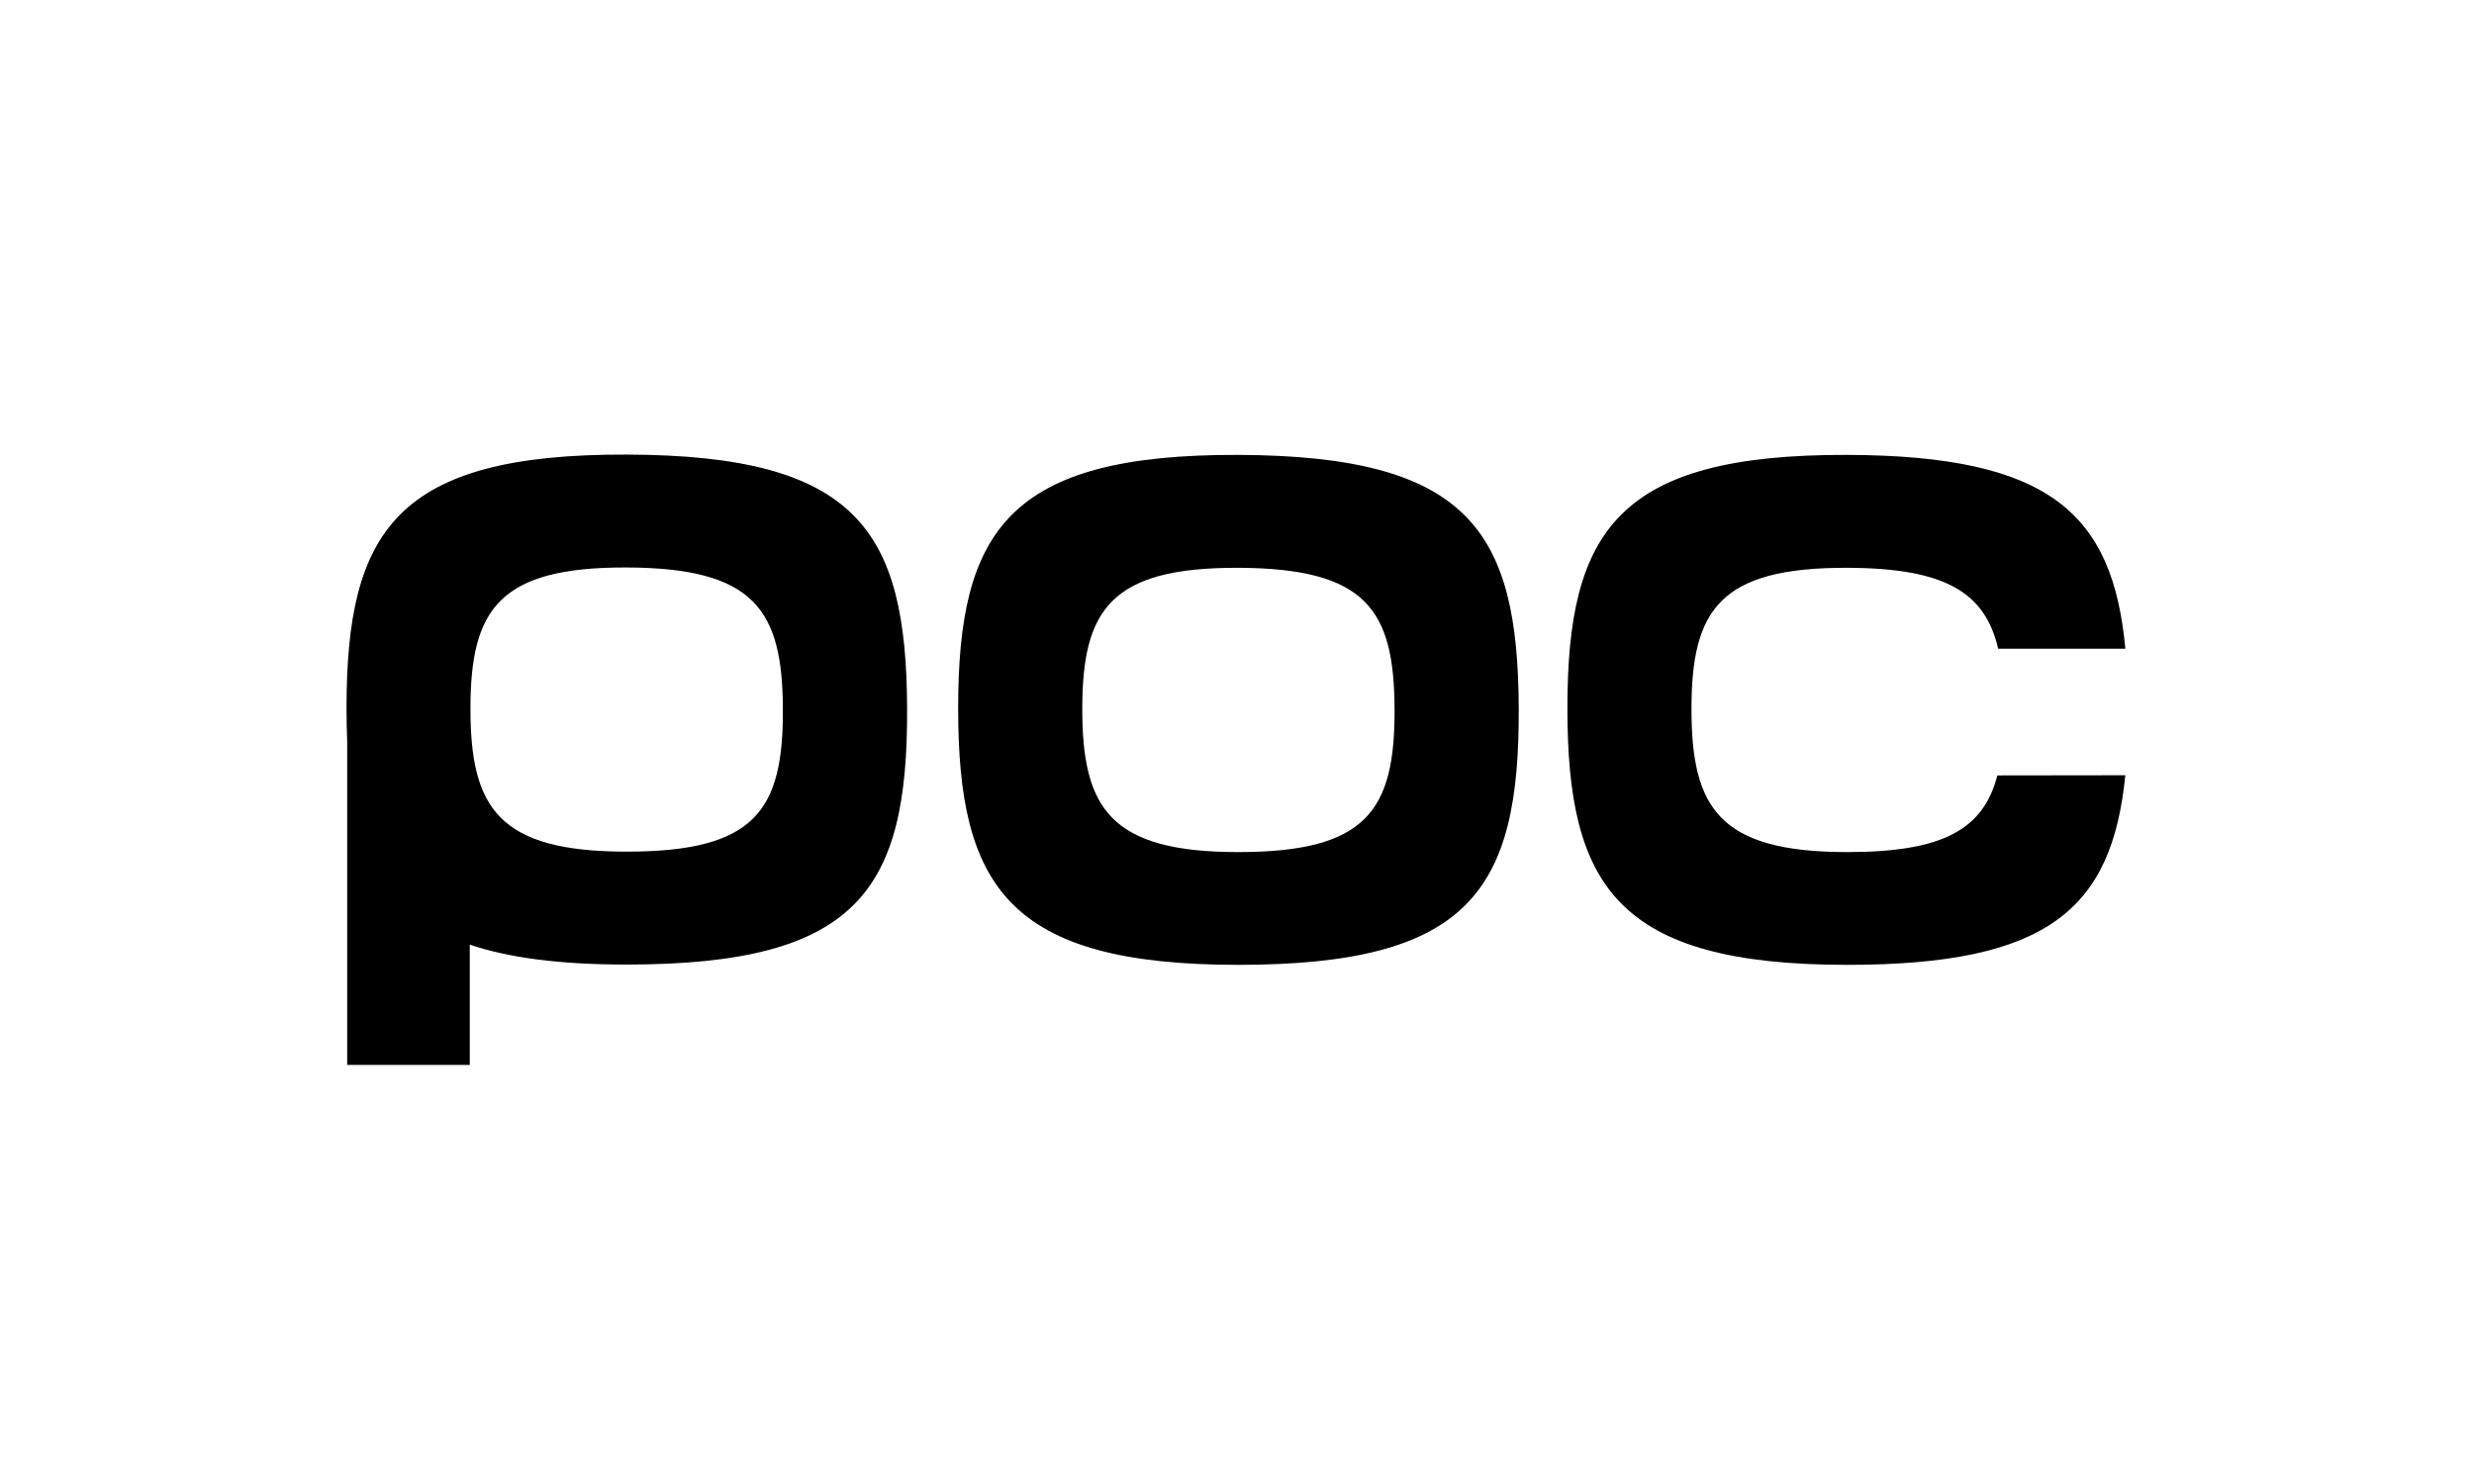 <svg xmlns="http://www.w3.org/2000/svg" viewBox="0 0 1000 600">
  <path d="M366.66,286.24c-.33-71.72-20.1-102.2-113.35-102.45-92.82-.3-113.24,30.48-113.24,102.45q0,7.17.27,13.66V430.57h49.55V381.93c15.94,5.38,36.62,8.05,63.29,8.05C346.56,390,367,360.16,366.66,286.24ZM253.27,344.33c-51.85,0-63.11-17.75-63.11-57.8s11.39-57.27,63.11-57.09,63,17.16,63.17,57.09C316.67,327.71,305.29,344.33,253.27,344.33Z"/>
  <path d="M613.88,286.36c.34,73.91-20.1,103.74-113.45,103.74-93,0-113.14-31.77-113.14-103.74S407.72,183.6,500.53,183.92C593.78,184.26,613.58,214.72,613.88,286.36ZM500.55,229.57c-51.71-.18-63.09,17-63.09,57.08s11.21,57.86,63,57.86,63.41-16.62,63.23-57.8c-.18-40-11.2-56.95-63.18-57.14Z"/>
  <path d="M859.06,313.44c-5.38,54.22-31.37,76.66-112.38,76.66-93,0-113.13-31.77-113.13-103.74S654,183.6,746.79,183.92c82,.28,107.22,23.92,112.29,78.38h-51.4c-5.29-22.6-21.07-32.59-60.87-32.73-51.73-.18-63.11,17-63.11,57.08s11.2,57.86,63,57.86c38.79,0,55-9.23,60.64-31Z"/>
</svg>
